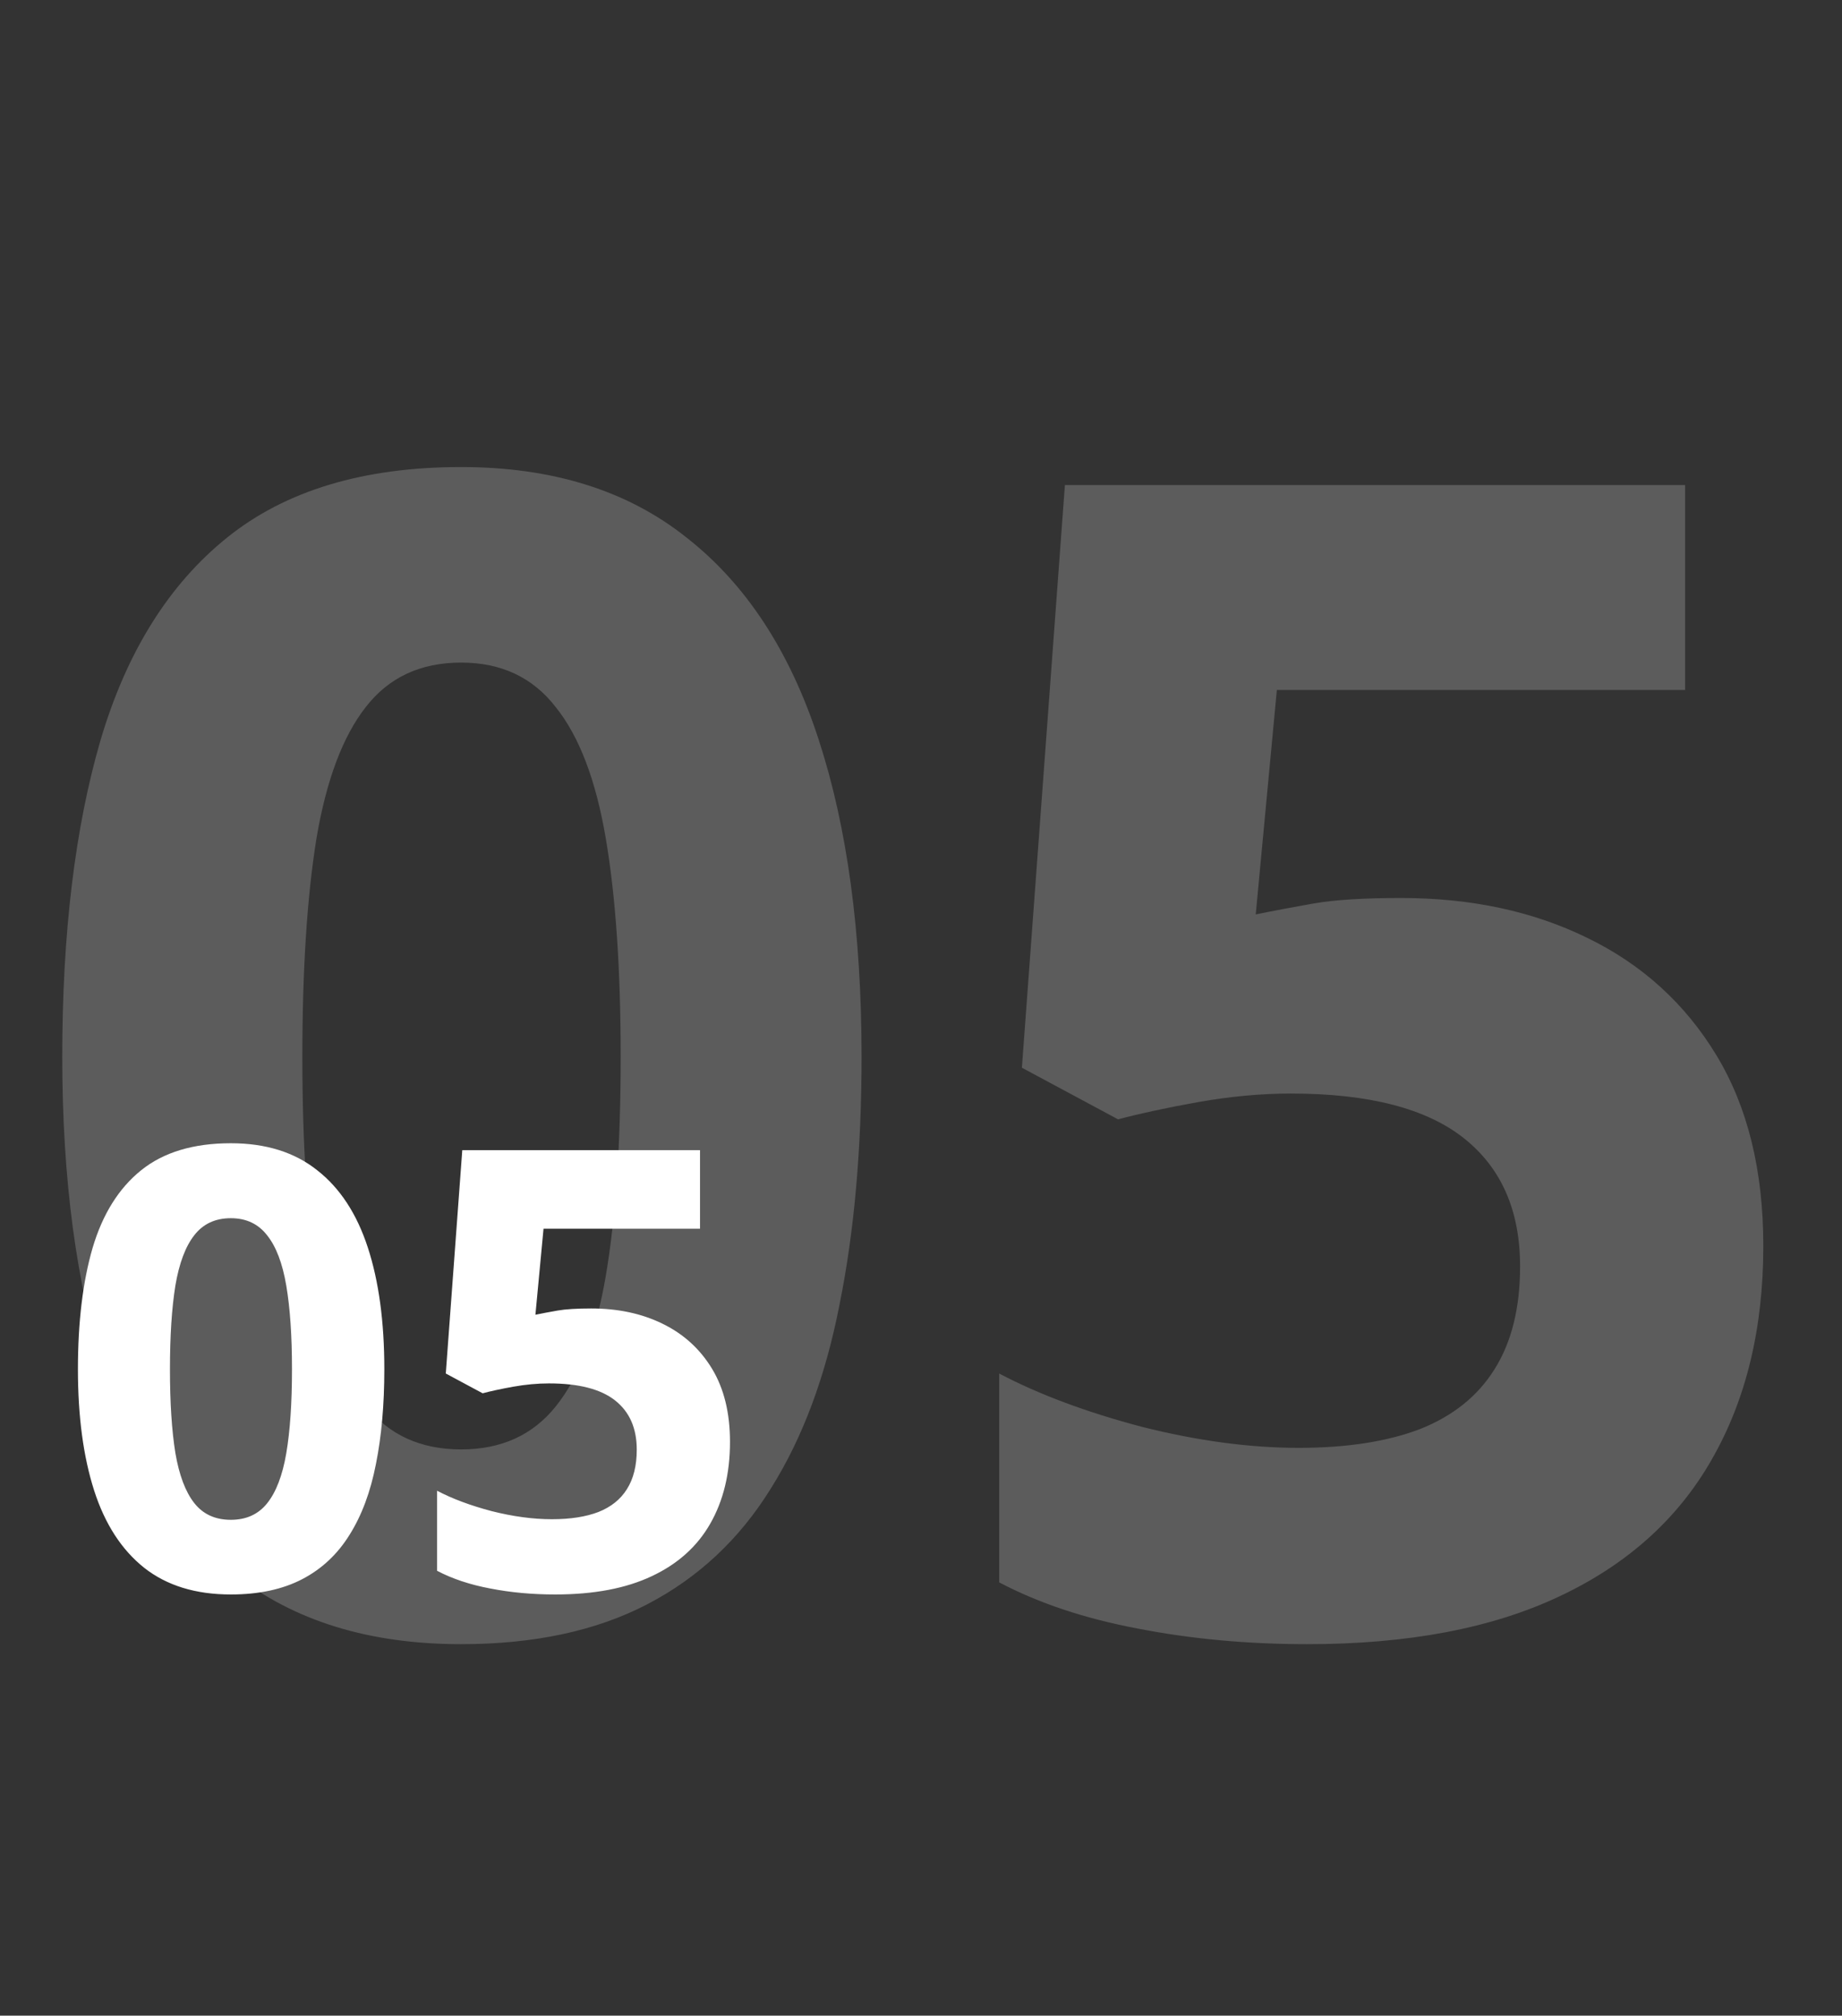 <?xml version="1.0" encoding="UTF-8"?> <svg xmlns="http://www.w3.org/2000/svg" width="138" height="151" viewBox="0 0 138 151" fill="none"><rect x="0" y="0" width="138" height="151" fill="#333333" stroke="none"/> <path d="M28.793 102.581C28.793 105.231 28.583 107.597 28.164 109.679C27.76 111.76 27.101 113.527 26.188 114.979C25.289 116.432 24.106 117.54 22.639 118.304C21.171 119.067 19.389 119.449 17.293 119.449C14.658 119.449 12.494 118.783 10.802 117.45C9.11 116.103 7.859 114.171 7.051 111.655C6.242 109.125 5.838 106.1 5.838 102.581C5.838 99.032 6.205 96 6.938 93.484C7.687 90.954 8.9 89.015 10.577 87.667C12.254 86.319 14.493 85.645 17.293 85.645C19.913 85.645 22.07 86.319 23.762 87.667C25.469 89 26.734 90.931 27.558 93.462C28.381 95.978 28.793 99.017 28.793 102.581ZM12.733 102.581C12.733 105.082 12.868 107.171 13.138 108.848C13.422 110.51 13.894 111.76 14.553 112.599C15.212 113.437 16.125 113.856 17.293 113.856C18.446 113.856 19.352 113.445 20.011 112.621C20.685 111.783 21.164 110.532 21.448 108.87C21.733 107.193 21.875 105.097 21.875 102.581C21.875 100.08 21.733 97.992 21.448 96.314C21.164 94.637 20.685 93.38 20.011 92.541C19.352 91.688 18.446 91.261 17.293 91.261C16.125 91.261 15.212 91.688 14.553 92.541C13.894 93.38 13.422 94.637 13.138 96.314C12.868 97.992 12.733 100.08 12.733 102.581ZM44.291 98.022C46.297 98.022 48.079 98.403 49.637 99.167C51.209 99.931 52.444 101.054 53.343 102.536C54.241 104.019 54.69 105.845 54.69 108.017C54.69 110.382 54.196 112.426 53.208 114.148C52.235 115.855 50.775 117.166 48.828 118.079C46.897 118.993 44.486 119.449 41.596 119.449C39.874 119.449 38.249 119.299 36.722 119C35.209 118.715 33.884 118.274 32.746 117.675V111.678C33.884 112.277 35.247 112.786 36.834 113.205C38.436 113.609 39.941 113.812 41.349 113.812C42.726 113.812 43.887 113.632 44.83 113.272C45.773 112.898 46.485 112.329 46.964 111.565C47.458 110.787 47.705 109.799 47.705 108.601C47.705 106.998 47.166 105.771 46.088 104.917C45.01 104.063 43.355 103.637 41.124 103.637C40.27 103.637 39.38 103.719 38.451 103.884C37.538 104.049 36.774 104.213 36.16 104.378L33.398 102.896L34.633 86.162H52.444V92.047H40.72L40.113 98.493C40.622 98.388 41.176 98.284 41.775 98.179C42.374 98.074 43.213 98.022 44.291 98.022Z" fill="white"></path> <path d="M64.547 79.168C64.547 86.082 64 92.254 62.906 97.684C61.852 103.113 60.133 107.723 57.75 111.512C55.406 115.301 52.32 118.191 48.492 120.184C44.664 122.176 40.016 123.172 34.547 123.172C27.672 123.172 22.027 121.434 17.613 117.957C13.199 114.441 9.938 109.402 7.828 102.84C5.719 96.238 4.664 88.348 4.664 79.168C4.664 69.91 5.621 62 7.535 55.438C9.488 48.836 12.652 43.777 17.027 40.262C21.402 36.746 27.242 34.988 34.547 34.988C41.383 34.988 47.008 36.746 51.422 40.262C55.875 43.738 59.176 48.777 61.324 55.379C63.473 61.941 64.547 69.871 64.547 79.168ZM22.652 79.168C22.652 85.691 23.004 91.141 23.707 95.516C24.449 99.852 25.68 103.113 27.398 105.301C29.117 107.488 31.5 108.582 34.547 108.582C37.555 108.582 39.918 107.508 41.637 105.359C43.395 103.172 44.645 99.91 45.387 95.574C46.129 91.199 46.5 85.731 46.5 79.168C46.5 72.644 46.129 67.195 45.387 62.82C44.645 58.445 43.395 55.164 41.637 52.977C39.918 50.75 37.555 49.637 34.547 49.637C31.5 49.637 29.117 50.75 27.398 52.977C25.68 55.164 24.449 58.445 23.707 62.82C23.004 67.195 22.652 72.644 22.652 79.168ZM104.977 67.273C110.211 67.273 114.859 68.269 118.922 70.262C123.023 72.254 126.246 75.184 128.59 79.051C130.934 82.918 132.105 87.684 132.105 93.348C132.105 99.519 130.816 104.852 128.238 109.344C125.699 113.797 121.891 117.215 116.812 119.598C111.773 121.98 105.484 123.172 97.945 123.172C93.453 123.172 89.215 122.781 85.231 122C81.285 121.258 77.828 120.105 74.859 118.543V102.898C77.828 104.461 81.383 105.789 85.523 106.883C89.703 107.938 93.629 108.465 97.301 108.465C100.895 108.465 103.922 107.996 106.383 107.059C108.844 106.082 110.699 104.598 111.949 102.605C113.238 100.574 113.883 97.996 113.883 94.871C113.883 90.691 112.477 87.488 109.664 85.262C106.852 83.035 102.535 81.922 96.715 81.922C94.488 81.922 92.164 82.137 89.742 82.566C87.359 82.996 85.367 83.426 83.766 83.856L76.559 79.988L79.781 36.336H126.246V51.688H95.66L94.078 68.504C95.406 68.231 96.852 67.957 98.414 67.684C99.977 67.41 102.164 67.273 104.977 67.273Z" fill="white" fill-opacity="0.2"></path> </svg> 